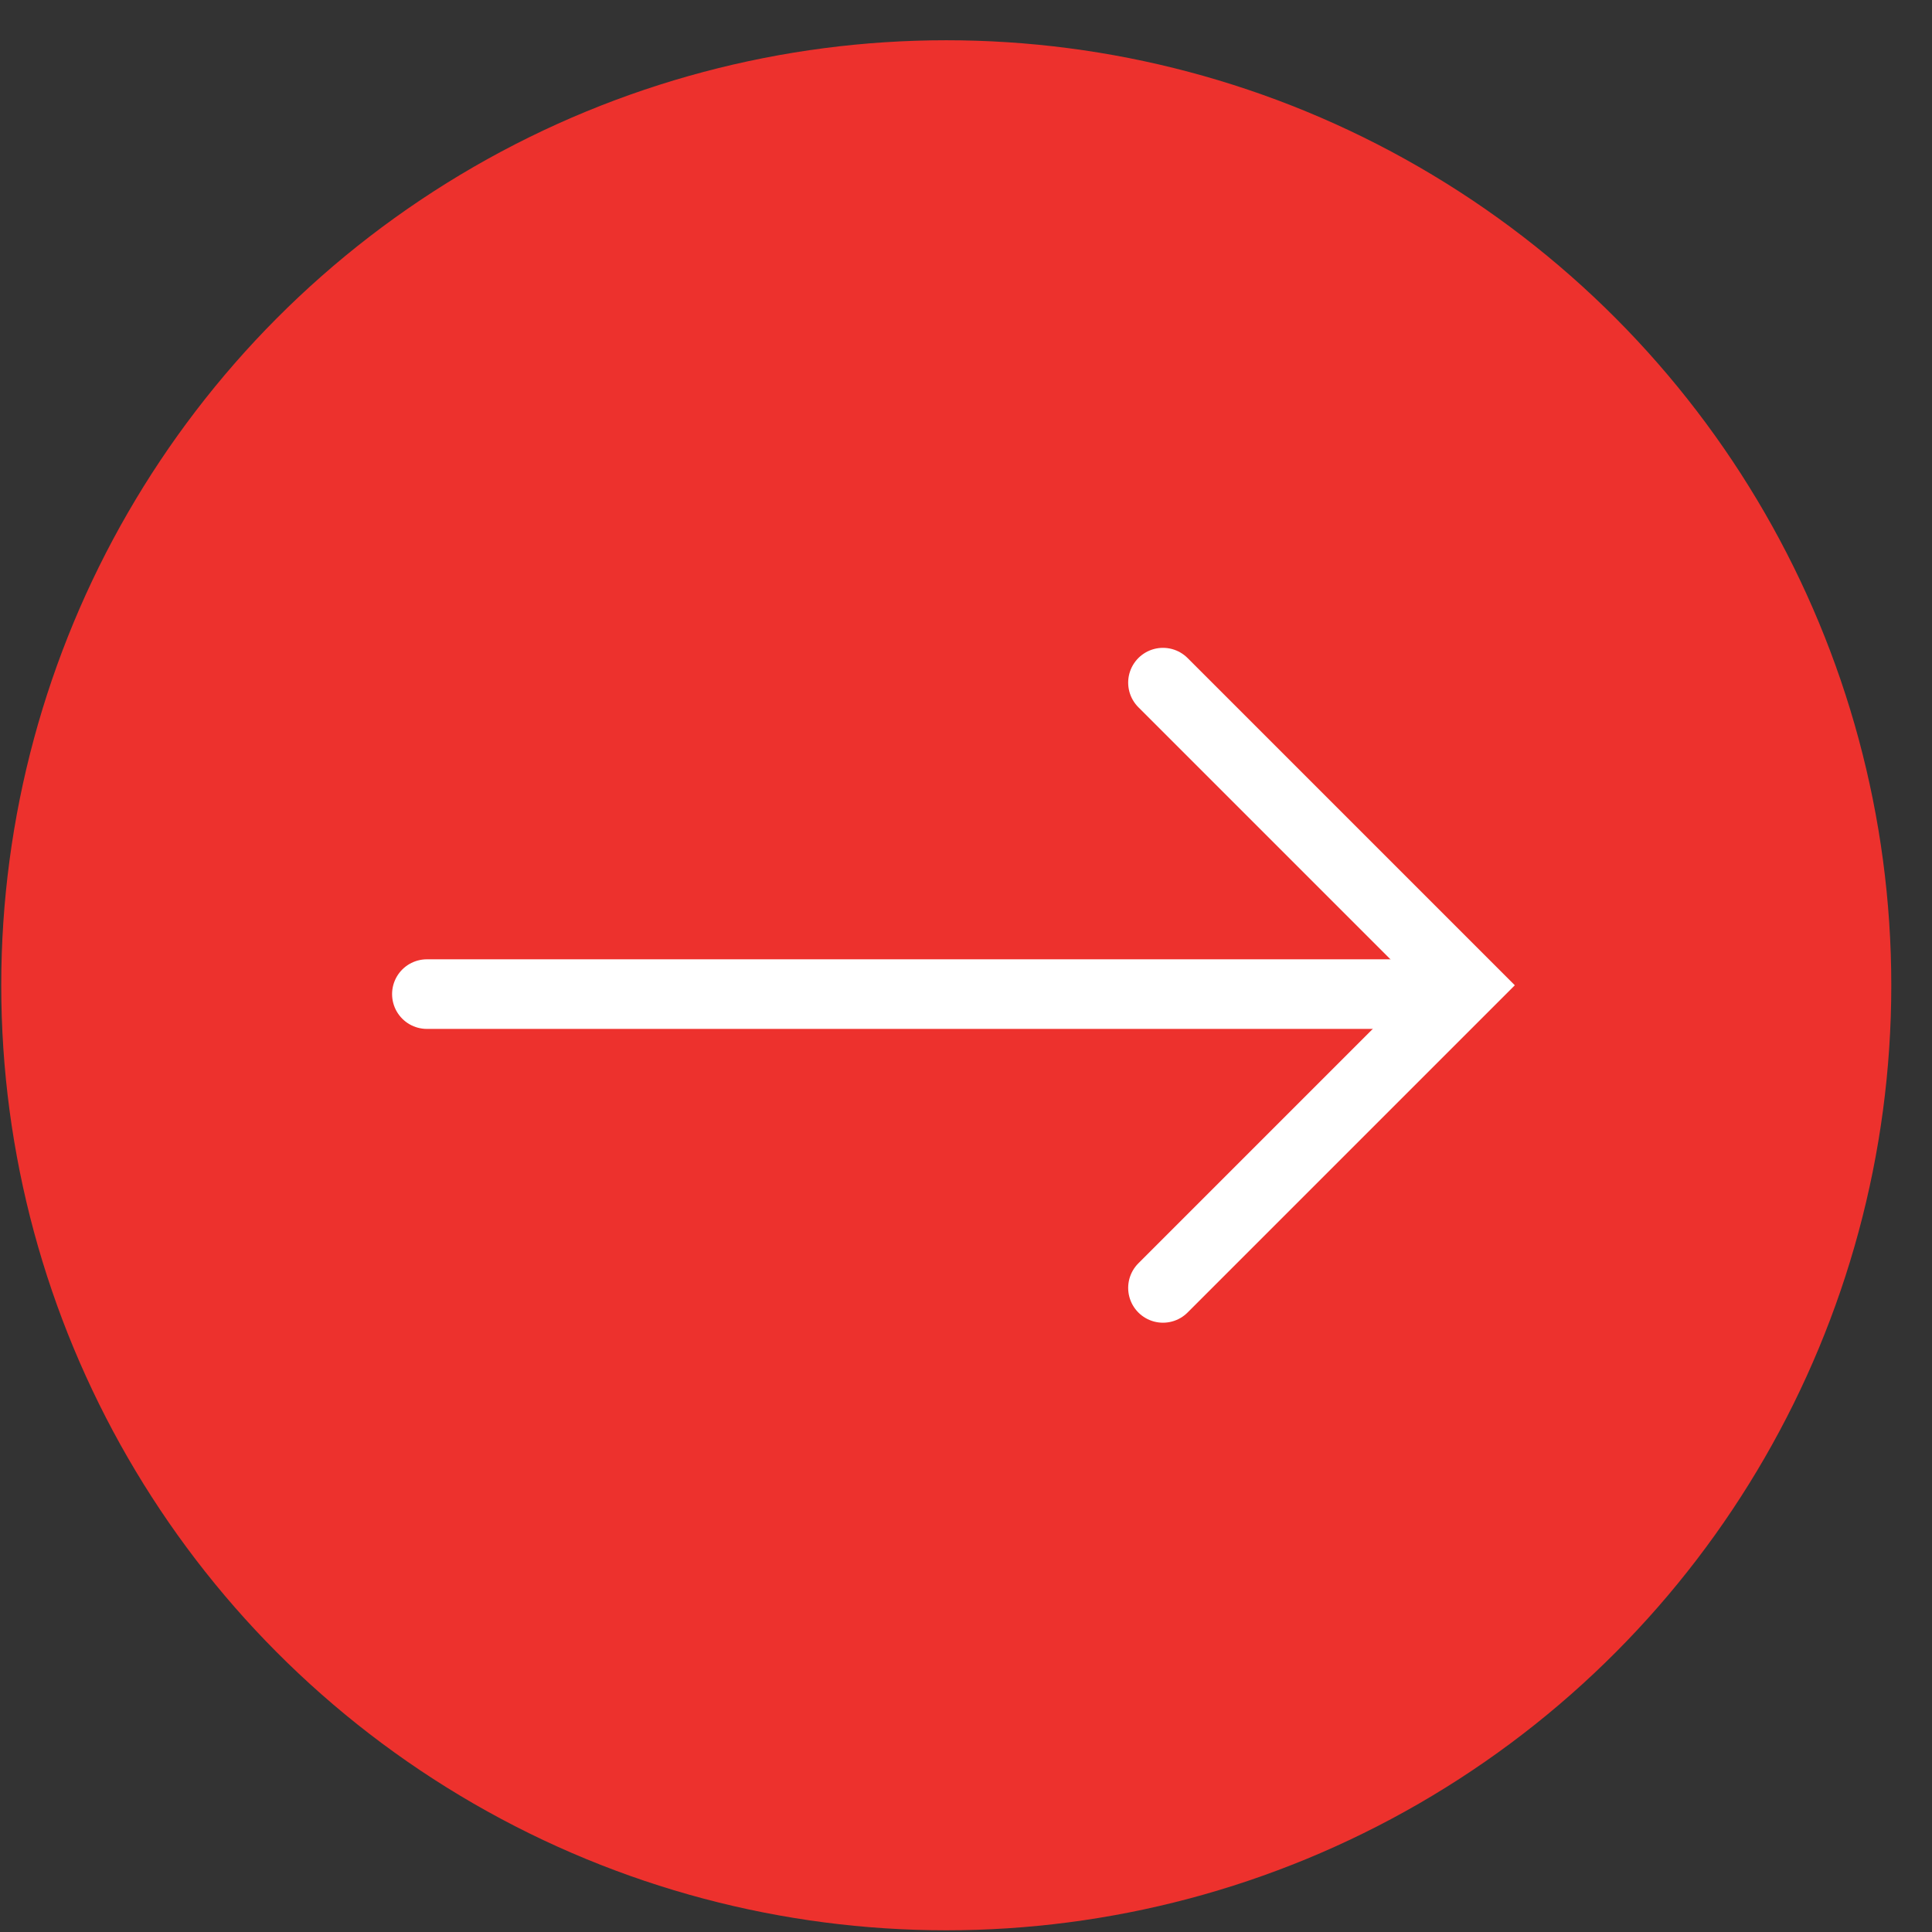 <svg width="42" height="42" viewBox="0 0 42 42" fill="none" xmlns="http://www.w3.org/2000/svg">
<rect x="0" y="0" width="42" height="42" fill="#333333" stroke="none"/>
<circle cx="20.571" cy="21.419" r="20.544" fill="#ED312D"/>
<path d="M25.282 14.84L31.861 21.419L25.282 27.998" stroke="white" stroke-width="1.513" stroke-linecap="round"/>
<path d="M31.193 21.611L9.28 21.611" stroke="white" stroke-width="1.513" stroke-linecap="round"/>
</svg>
